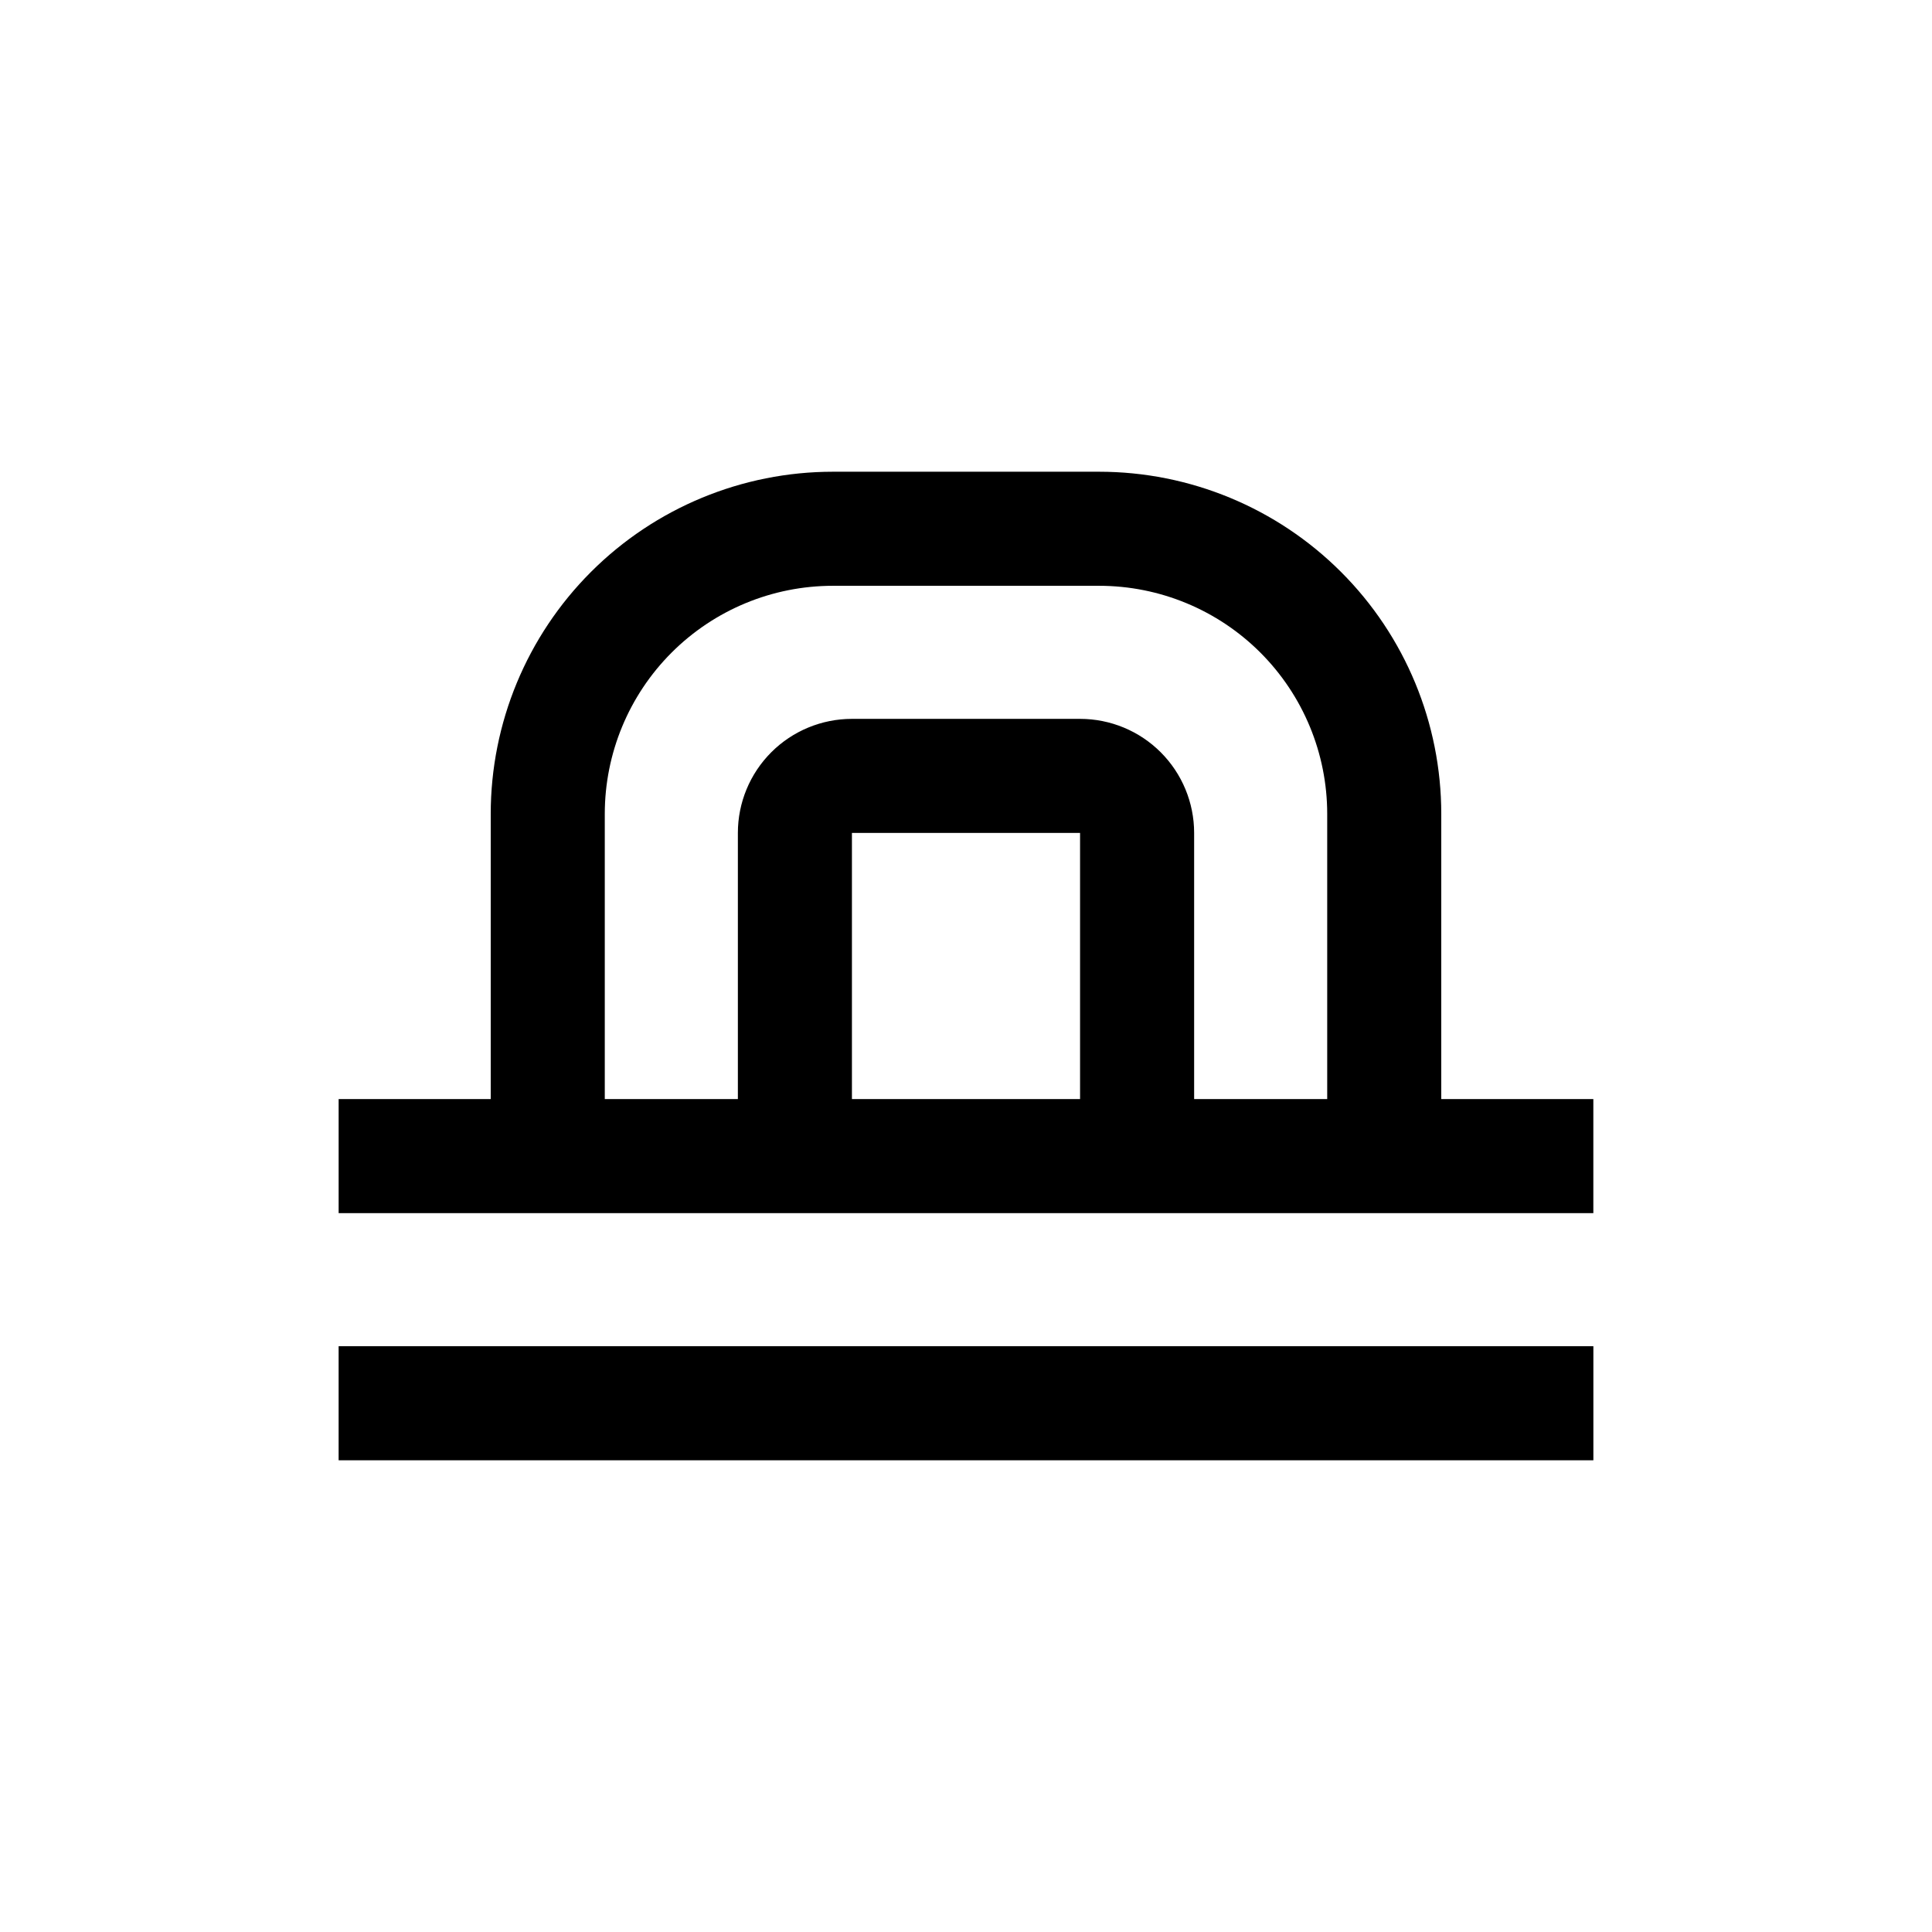 <?xml version="1.0" encoding="UTF-8"?>
<!-- Uploaded to: SVG Repo, www.svgrepo.com, Generator: SVG Repo Mixer Tools -->
<svg fill="#000000" width="800px" height="800px" version="1.1" viewBox="144 144 512 512" xmlns="http://www.w3.org/2000/svg">
 <g>
  <path d="m525.95 359.7c0-24.055-9.551-47.121-26.559-64.125-17.008-17.008-40.074-26.562-64.125-26.562h-70.535c-24.051 0-47.117 9.555-64.125 26.562-17.004 17.004-26.559 40.07-26.559 64.125v75.57h-40.305v30.23l332.51-0.004v-30.227h-40.305zm-156.18 75.57v-70.535h60.457v70.535zm90.688 0v-70.535c0-8.016-3.188-15.703-8.855-21.375-5.668-5.668-13.355-8.852-21.375-8.852h-60.457c-8.016 0-15.707 3.184-21.375 8.852-5.668 5.672-8.852 13.359-8.852 21.375v70.535h-35.27v-75.57c0-16.035 6.371-31.414 17.707-42.75 11.34-11.34 26.719-17.707 42.75-17.707h70.535c16.035 0 31.41 6.367 42.75 17.707 11.336 11.336 17.707 26.715 17.707 42.75v75.57z"/>
  <path d="m233.74 500.76h332.52v30.23h-332.52z"/>
 </g>
</svg>